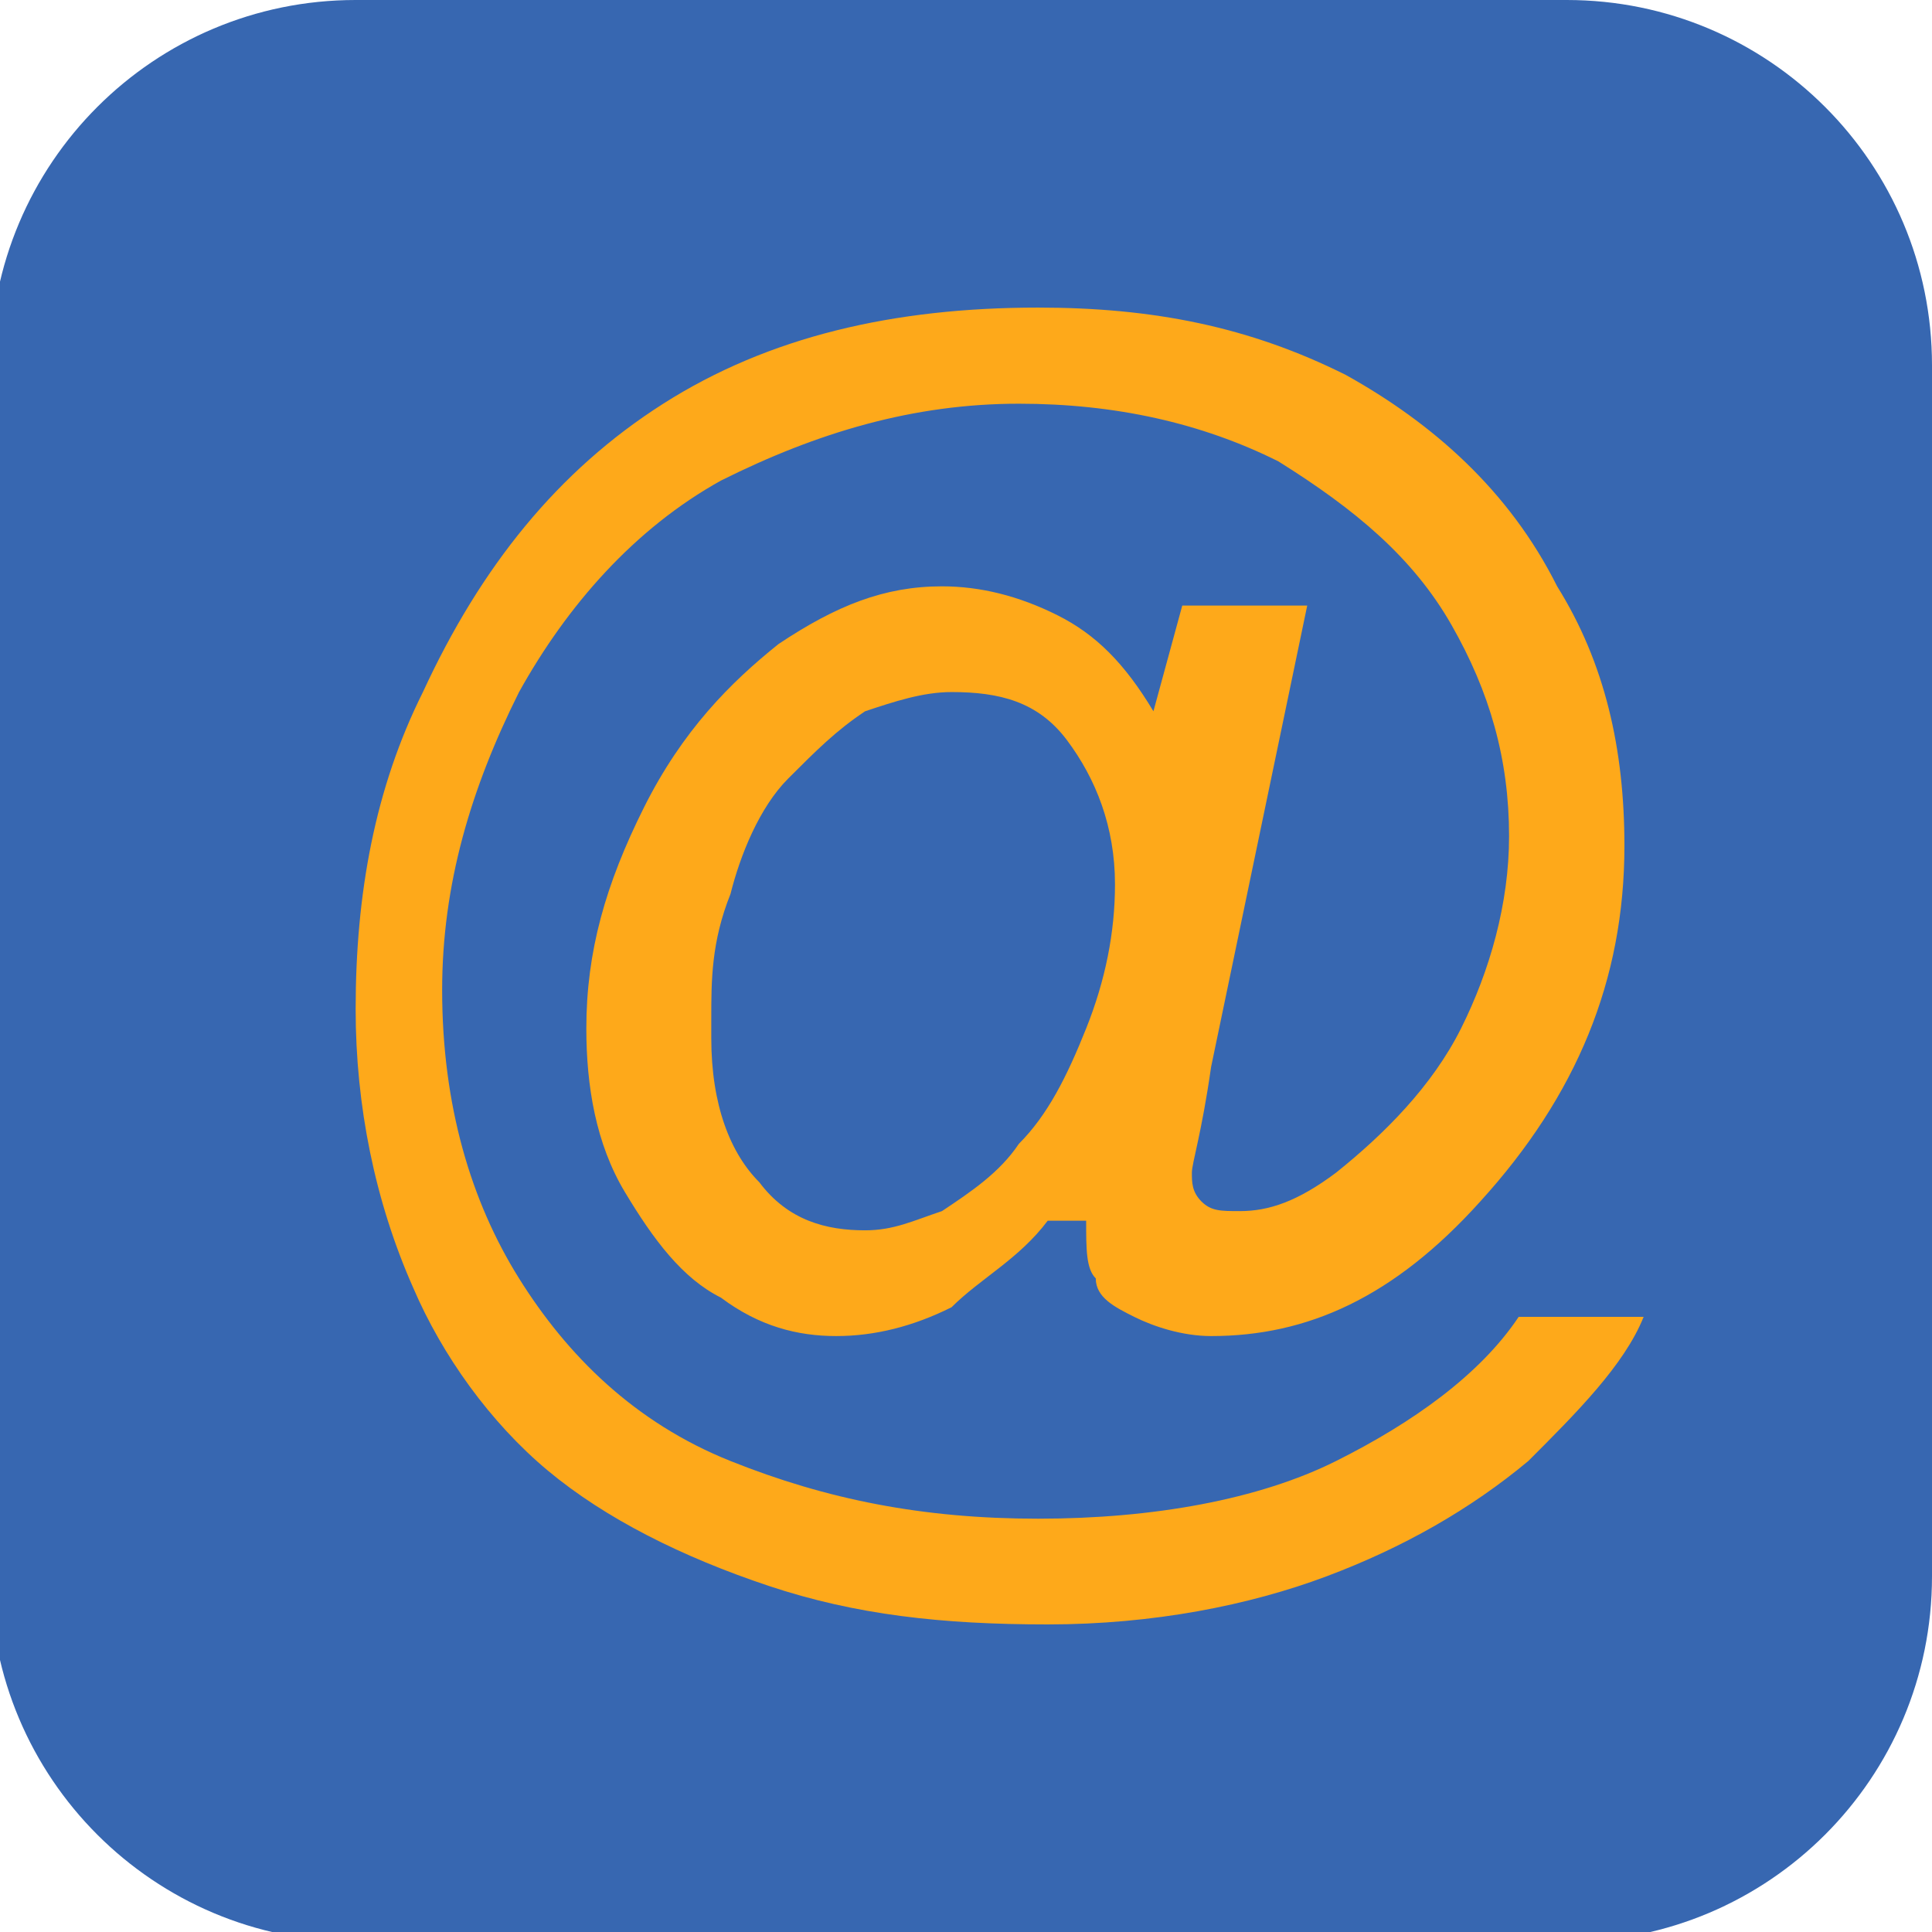 <?xml version="1.0" encoding="UTF-8"?><svg xmlns="http://www.w3.org/2000/svg" xml:space="preserve" width="32px" height="32px" version="1.1" style="shape-rendering:geometricPrecision; text-rendering:geometricPrecision; image-rendering:optimizeQuality; fill-rule:evenodd; clip-rule:evenodd" viewBox="0 0 201 201" xmlns:xlink="http://www.w3.org/1999/xlink"><path style="fill:#3767B1" d="M163 0l-126 0c-21,0 -38,17 -38,38l0 126c0,21 17,38 38,38l126 0c21,0 38,-17 38,-38l0 -126c0,-21 -17,-38 -38,-38z"/><path style="fill:#FEA91A;fill-rule:nonzero" d="M109 127c-3,4 -7,6 -10,9 -4,2 -8,3 -12,3 -4,0 -8,-1 -12,-4 -4,-2 -7,-6 -10,-11 -3,-5 -4,-11 -4,-17 0,-8 2,-15 6,-23 4,-8 9,-13 14,-17 6,-4 11,-6 17,-6 4,0 8,1 12,3 4,2 7,5 10,10l3 -11 13 0 -10 48c-1,7 -2,10 -2,11 0,1 0,2 1,3 1,1 2,1 4,1 3,0 6,-1 10,-4 5,-4 10,-9 13,-15 3,-6 5,-13 5,-20 0,-8 -2,-15 -6,-22 -4,-7 -10,-12 -18,-17 -8,-4 -17,-6 -27,-6 -11,0 -21,3 -31,8 -9,5 -16,13 -21,22 -5,10 -8,20 -8,31 0,12 3,22 8,30 5,8 12,15 22,19 10,4 20,6 32,6 12,0 23,-2 31,-6 8,-4 15,-9 19,-15l13 0c-2,5 -7,10 -12,15 -6,5 -13,9 -21,12 -8,3 -18,5 -29,5 -11,0 -20,-1 -29,-4 -9,-3 -17,-7 -23,-12 -6,-5 -11,-12 -14,-19 -4,-9 -6,-19 -6,-29 0,-12 2,-23 7,-33 6,-13 14,-23 25,-30 11,-7 24,-10 39,-10 12,0 22,2 32,7 9,5 17,12 22,22 5,8 7,17 7,27 0,14 -5,26 -15,37 -9,10 -18,14 -28,14 -3,0 -6,-1 -8,-2 -2,-1 -4,-2 -4,-4 -1,-1 -1,-3 -1,-6zm-35 -19c0,7 2,12 5,15 3,4 7,5 11,5 3,0 5,-1 8,-2 3,-2 6,-4 8,-7 3,-3 5,-7 7,-12 2,-5 3,-10 3,-15 0,-6 -2,-11 -5,-15 -3,-4 -7,-5 -12,-5 -3,0 -6,1 -9,2 -3,2 -5,4 -8,7 -3,3 -5,8 -6,12 -2,5 -2,9 -2,13z"/></svg>